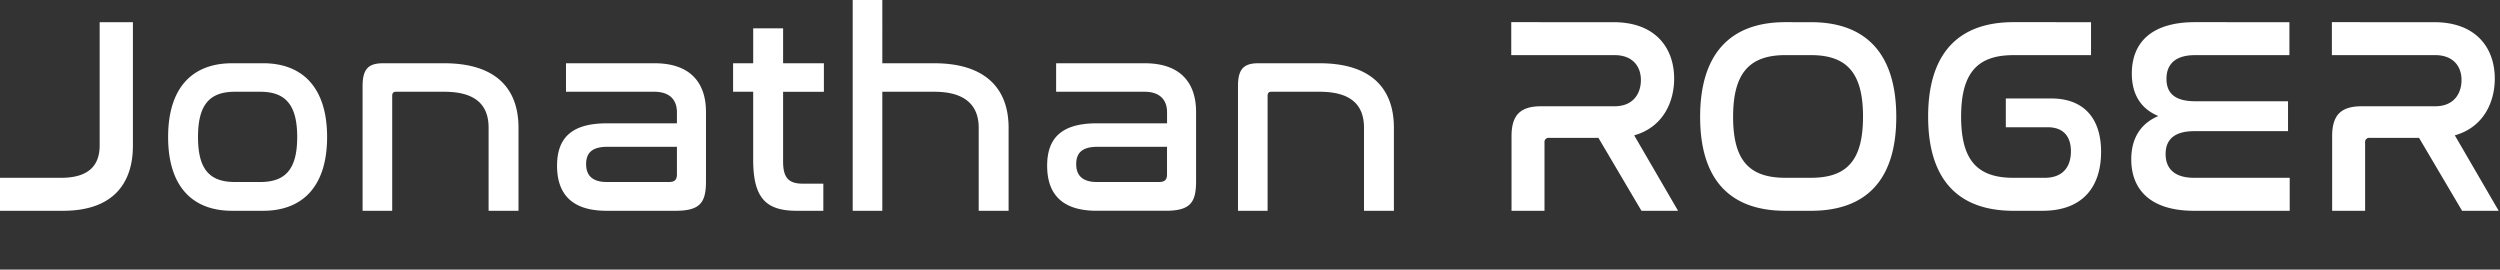 <svg xmlns="http://www.w3.org/2000/svg" xmlns:xlink="http://www.w3.org/1999/xlink" width="510" height="55" viewBox="0 0 510 55">
  <rect x="0" y="0" width="510" height="55" fill="#333333" stroke="none"/>
  <defs>
    <clipPath id="clip-path">
      <rect id="Rectangle_52" data-name="Rectangle 52" width="510" height="55" transform="translate(2879 -11039)" fill="rgba(255,255,255,0)" stroke="#707070" stroke-width="1"/>
    </clipPath>
  </defs>
  <g id="nom_joni" transform="translate(-2879 11039)" clip-path="url(#clip-path)">
    <path id="Tracé_1837" data-name="Tracé 1837" d="M-234.669-38.475v25.137c0,3.7-1.824,6.612-7.866,6.612h-12.654V0h13.053c10.2,0,14.25-5.586,14.25-13.281V-38.475Zm27.018,8.379c-8.037,0-13.053,4.9-13.053,15.048S-215.688,0-207.651,0h6.327c7.98,0,13.053-4.9,13.053-15.048S-193.344-30.1-201.324-30.1Zm5.757,5.814c5.187,0,7.524,2.736,7.524,9.234s-2.337,9.177-7.524,9.177h-5.187c-5.244,0-7.524-2.679-7.524-9.177s2.28-9.234,7.524-9.234Zm25.08-5.814c-3.021,0-4.218,1.14-4.218,4.674V0h6.042V-23.427c0-.57.228-.855.741-.855h9.861c6.327,0,9.063,2.622,9.063,7.353V0h6.1V-16.929c0-8.322-4.959-13.167-15.162-13.167Zm37.278,0v5.814h18.012c3.306,0,4.617,1.824,4.617,4.161v2.28h-14.307c-7.41,0-10.146,3.192-10.146,8.664,0,5.7,2.964,9.177,10.089,9.177h14.079c5.073,0,6.213-1.71,6.213-6.042V-20.178c0-5.7-2.964-9.918-10.488-9.918ZM-118.56-5.871h-12.654c-3.021,0-4.218-1.425-4.218-3.648s1.14-3.534,4.332-3.534h14.193V-7.41C-116.907-6.327-117.363-5.871-118.56-5.871ZM-105.45-30.1v5.814h4.1v13.908C-101.346-2.508-98.667,0-92.454,0h5.415V-5.529H-91.2c-2.85,0-4.047-1.14-4.047-4.5v-14.25h8.322V-30.1h-8.322v-7.125h-6.1V-30.1Zm24.4-13.053V0h6.042V-24.282h10.6c6.27,0,9.063,2.736,9.063,7.353V0h6.1V-16.929c0-8.265-5.016-13.167-15.162-13.167h-10.6V-43.149Zm41.5,13.053v5.814h18.012c3.306,0,4.617,1.824,4.617,4.161v2.28H-31.236c-7.41,0-10.146,3.192-10.146,8.664,0,5.7,2.964,9.177,10.089,9.177h14.079C-12.141,0-11-1.71-11-6.042V-20.178c0-5.7-2.964-9.918-10.488-9.918ZM-18.582-5.871H-31.236c-3.021,0-4.218-1.425-4.218-3.648s1.14-3.534,4.332-3.534h14.193V-7.41C-16.929-6.327-17.385-5.871-18.582-5.871ZM1.767-30.1c-3.021,0-4.218,1.14-4.218,4.674V0H3.591V-23.427c0-.57.228-.855.741-.855h9.861c6.327,0,9.063,2.622,9.063,7.353V0h6.1V-16.929c0-8.322-4.959-13.167-15.162-13.167Zm51.528-8.379v6.726h21.09c3.7,0,5.358,2.337,5.358,5.073s-1.539,5.358-5.358,5.358H59.394c-4.218,0-6.042,1.767-6.042,6.1V0h6.726V-13.908a.849.849,0,0,1,.969-.969H71.079L79.857,0h7.467L78.375-15.39c5.871-1.653,8.151-6.783,8.151-11.571,0-6.156-3.705-11.514-12.369-11.514Zm55.917,0c-11.172,0-17.385,6.384-17.385,19.323C91.827-6.27,97.983,0,109.212,0h5.244c11.229,0,17.385-6.27,17.385-19.152,0-12.939-6.213-19.323-17.385-19.323Zm5.244,6.726c7.41,0,10.6,3.762,10.6,12.54,0,8.835-3.192,12.483-10.6,12.483h-5.244c-7.467,0-10.659-3.648-10.659-12.426,0-8.835,3.249-12.6,10.659-12.6Zm41.268-6.726c-11.172,0-17.385,6.327-17.385,19.266C138.339-6.327,144.495,0,155.724,0h5.928c8.607,0,11.97-5.3,11.97-12.027,0-6.669-3.363-10.887-10.2-10.887h-9.234v5.871h8.55c3.135,0,4.731,1.824,4.731,4.9,0,3.135-1.6,5.415-5.358,5.415h-6.384c-7.467,0-10.659-3.7-10.659-12.483,0-8.835,3.249-12.54,10.659-12.54H171.57v-6.726Zm37.05,0c-9.063,0-12.882,4.332-12.882,10.488,0,4.218,1.824,7.182,5.415,8.664-3.534,1.482-5.529,4.446-5.529,8.835C179.778-4.5,183.483,0,192.6,0H212.1V-6.726H192.6c-3.933,0-5.814-1.824-5.814-4.845,0-3.135,2-4.674,5.871-4.674h19.1v-6.1H192.831c-3.876,0-5.871-1.425-5.871-4.56,0-2.964,1.767-4.845,5.814-4.845H212.04v-6.726Zm27.93,0v6.726h21.09c3.705,0,5.358,2.337,5.358,5.073s-1.539,5.358-5.358,5.358H226.8c-4.218,0-6.042,1.767-6.042,6.1V0h6.726V-13.908a.849.849,0,0,1,.969-.969h10.032L247.266,0h7.467l-8.949-15.39c5.871-1.653,8.151-6.783,8.151-11.571,0-6.156-3.705-11.514-12.369-11.514Z" transform="translate(3134 -10996)" fill="#fff"/>
  </g>
</svg>

